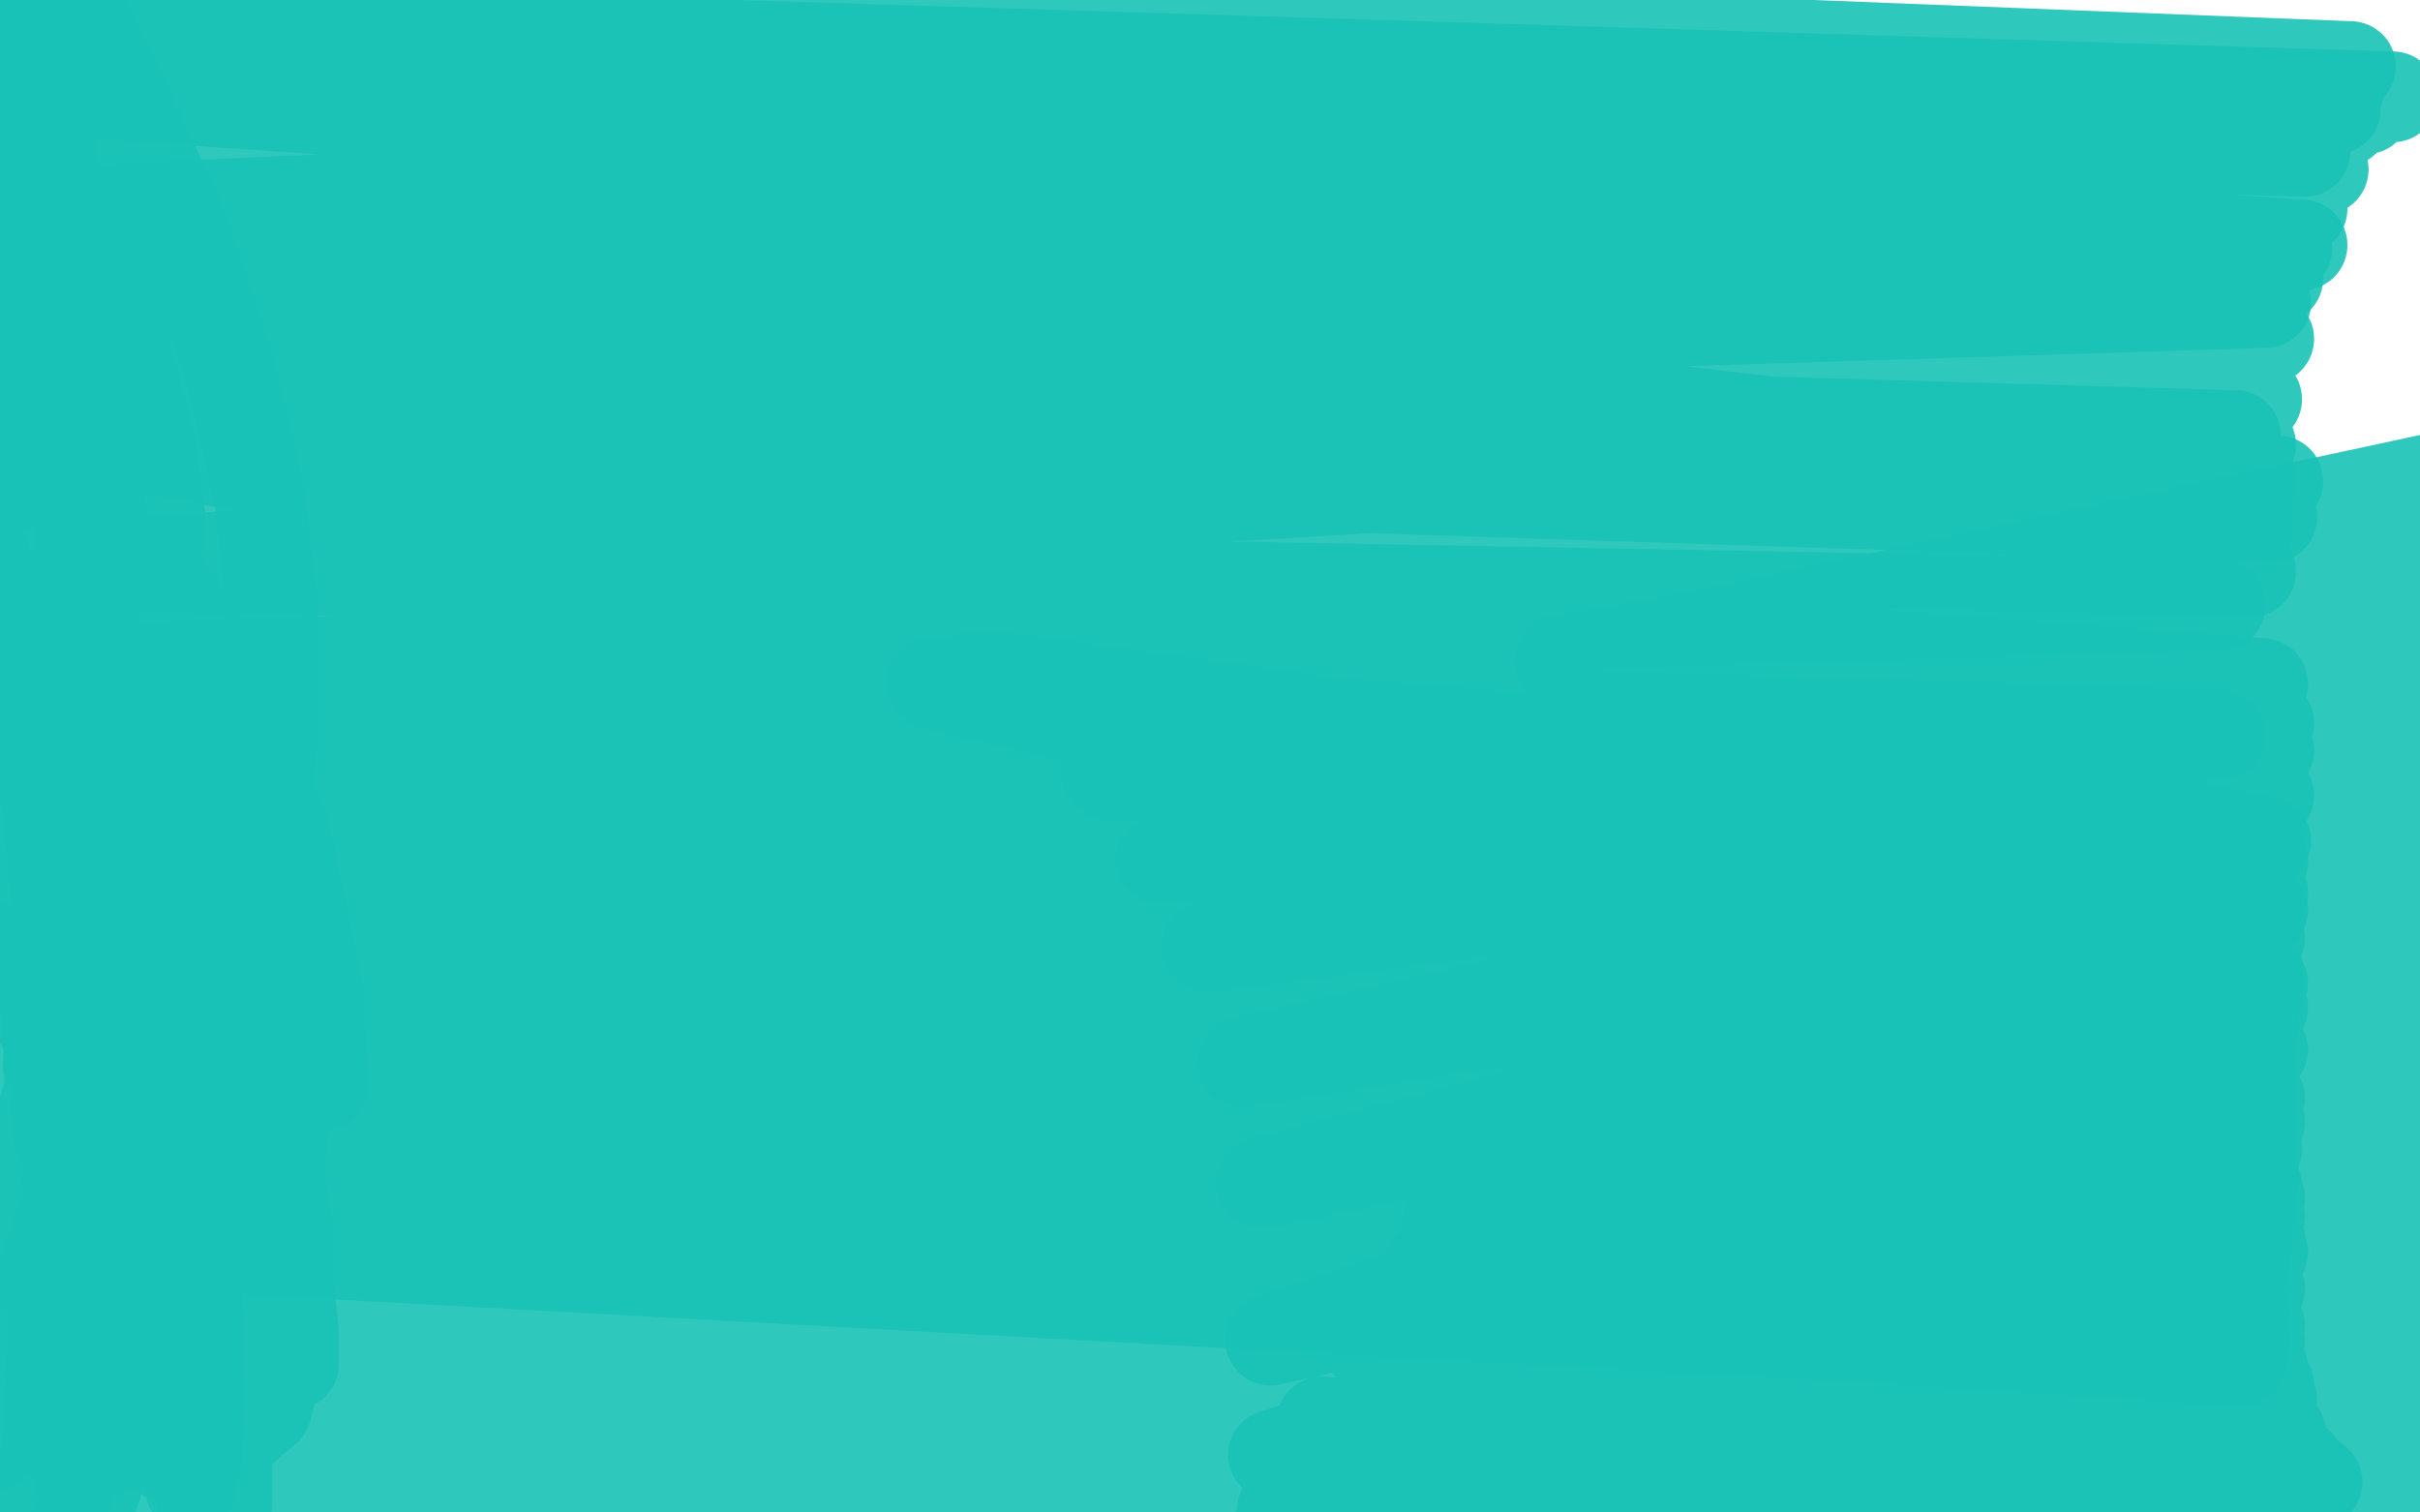 <?xml version="1.0" standalone="no"?>
<!DOCTYPE svg PUBLIC "-//W3C//DTD SVG 1.1//EN"
"http://www.w3.org/Graphics/SVG/1.1/DTD/svg11.dtd">

<svg width="800" height="500" version="1.1" xmlns="http://www.w3.org/2000/svg" xmlns:xlink="http://www.w3.org/1999/xlink" style="stroke-antialiasing: false"><desc>This SVG has been created on https://colorillo.com/</desc><rect x='0' y='0' width='800' height='500' style='fill: rgb(255,255,255); stroke-width:0' /><polyline points="776,169 776,182 776,182 523,220 523,220 795,230 795,230 526,233 526,233 798,238 798,238 528,237 802,259 531,247 803,268 533,253 803,289 537,269 803,301 539,277 805,317 542,293 805,322 545,302 806,334 548,317 809,345 551,333 810,351 552,339 811,359 554,353 813,369 555,365 815,374 555,371 819,382 555,382 822,388 555,390 823,390 555,393 825,392 556,395 825,393 556,395 825,392 556,393 827,383 557,377 831,358 556,357 833,346 556,350 835,325 555,338 834,316 554,332 832,298 551,316 829,286 548,299 824,272 545,288 818,255 543,279 815,239 542,272 813,220 540,266 813,205 536,259 812,194 532,252 811,185 529,245 810,181 528,243 810,177 526,240 810,166 523,234 810,160 521,231 810,157 519,226 810,157 518,223 810,157 517,220 810,162 516,219 809,179 516,218 809,205 516,218 812,221 516,218 813,240 516,218 819,267 516,218 831,327 512,283 831,335 511,290 830,352 509,309 826,370 506,324 826,384 502,340 819,414 491,371 817,419 488,379 816,433 482,397 814,451 478,406 809,470 472,420 806,479 468,430 804,493 460,441 802,503 455,449 799,520 437,470 799,525 434,475 799,526 433,479 799,527 429,486 799,527 424,499 800,520 422,506 801,485 422,508 801,470 422,508 791,438 421,508 791,407 421,508 795,380 421,481 798,360 420,443 806,312 417,391 815,286 411,351 826,258 399,313 832,247 384,284 833,247 366,256 833,271 342,231 829,292 331,224 820,316 323,223 809,342 308,226" style="fill: none; stroke: #19c2b6; stroke-width: 30; stroke-linejoin: round; stroke-linecap: round; stroke-antialiasing: false; stroke-antialias: 0; opacity: 0.9"/>
<polyline points="31,475 31,469 31,469 31,461 31,461 31,434 31,434 30,420 30,420 28,391 28,391 19,302 17,279 16,270 14,249 13,238 10,220 8,212 5,194 1,180 0,173 -3,160 -5,149 -6,142 -9,131 -13,120 -14,115 -16,106 -17,102 -17,96 -17,91 -16,88 -15,82 -14,79 -12,73 -10,66 -9,63 -9,56 -9,50 -9,46 -10,39 -10,36 -12,30 -14,24 -14,21 -15,18 -15,16 -15,15 -15,16 -13,25 -5,54 2,73 19,115 26,139 37,184 42,224 44,241 45,273 45,304 45,314 42,336 38,357 36,365 30,378 11,429 8,437 -1,455 -10,474 -12,476 -13,478 -14,479 -14,481 -15,481 -15,482 -14,482 -13,482 -9,481 2,475 8,470 21,455 33,431 39,418 51,383 56,365 62,328 61,289 59,270 52,238 48,225 47,222 47,221 51,237 61,277 75,329 81,356 92,402 95,420 97,440 97,449 97,451 97,446 96,433 94,410 84,350 76,318 62,265 53,240 52,238 52,243 57,272 67,316 72,341 79,381 80,394 82,431 83,430 89,414 94,370 93,344 88,294 80,258 76,248 71,238 70,237 70,238 71,254 78,284 83,301 93,331 101,349 104,354 105,359 106,359 107,357 106,347 105,327 94,275 75,230 66,211 55,193 50,188 52,201 59,238 73,292 81,324 88,356 95,407 94,438 92,451 88,466 82,471 79,474 72,474 62,469 56,459 42,432 37,420 31,404 30,399 29,398 34,399 69,481 71,490 73,500 74,504 75,497 75,482 76,434 75,409 72,361 67,321 62,285 58,270 51,248 48,241 45,233 45,232 45,236 45,249 52,301 60,362 62,390 63,434 61,465 59,473 56,481 56,482 56,480 53,450 50,421 43,359 37,307 37,291 37,279 37,276 37,278 41,310 47,340 60,410 65,439 66,478 67,494 67,498 67,500" style="fill: none; stroke: #19c2b6; stroke-width: 30; stroke-linejoin: round; stroke-linecap: round; stroke-antialiasing: false; stroke-antialias: 0; opacity: 0.9"/>
<polyline points="45,295 46,314 46,314 52,349 52,349 55,365 55,365 62,408 62,408 65,430 65,430 66,462 65,476 65,482 63,490 63,492 63,486 64,473 64,436 65,400 65,385 66,360 66,351 65,323 61,292 57,277 46,252 36,235 32,231 26,224 23,222 22,223 23,232 25,250 36,307 47,360 51,383 53,418 53,430 53,449 52,460 51,463 51,464 51,462 51,451 52,407 51,356 49,332 44,291 39,270 36,264 32,257 31,256 31,262 30,272 31,292 35,342 38,366 41,405 41,437 33,488 31,494 27,502 25,505 24,506" style="fill: none; stroke: #19c2b6; stroke-width: 30; stroke-linejoin: round; stroke-linecap: round; stroke-antialiasing: false; stroke-antialias: 0; opacity: 0.9"/>
<polyline points="23,283 24,299 24,299 27,320 27,320 29,332 29,332 32,354 32,354 34,382 34,382 33,390 30,411 28,420 27,428 24,442 18,456 15,464 11,481 9,492 8,495 7,498 8,497 14,487 17,478 19,466 21,434 19,394 13,359 11,351 8,341 6,338 4,332 1,326 0,323 -13,312 -11,335 -9,354 -3,392 2,428 4,444 6,464 7,470 7,471 7,472 7,471 8,451 8,431 8,397 8,385 8,364 5,353 3,346 2,342 0,337 -3,332 -5,329 -8,323 -9,320 -12,314 -13,311 -14,310 -14,309 -13,309 -12,309 -6,312 2,320 6,325 11,333 12,333 12,334 13,333 15,331 22,310 25,290 29,253 30,225 30,213 29,191 25,163 22,149 15,124 8,101 6,92 4,79 3,76 2,66 0,55 -1,49 -4,36 -7,26 -9,21 -12,13 -12,14 -11,38 -8,61 0,100 2,119 2,125 2,136 1,147 1,152 0,160 0,162 0,164 -1,163 -2,156 -4,145 -8,113 -9,97 -11,75 -12,67 -13,55 -14,44 -16,40 -17,34 -18,31 -18,32 -16,53 -14,71 -2,105 9,129 16,147 20,154 23,158 24,156 25,136 24,119 19,92 13,73 10,64 5,53 1,45 -1,42 -4,39" style="fill: none; stroke: #19c2b6; stroke-width: 30; stroke-linejoin: round; stroke-linecap: round; stroke-antialiasing: false; stroke-antialias: 0; opacity: 0.9"/>
<polyline points="17,45 16,46 16,46 17,53 17,53 22,83 22,83 31,118 51,171 51,174 52,177 53,177 53,172 50,149 42,118 37,103 25,76 21,64 12,47 6,36 3,30 -3,19 -5,14 -9,7 -11,3 -12,3 -11,7 -9,18 -4,36 13,76 20,96 25,119 26,125 27,130 26,130 25,129 17,117 8,95 6,85 4,62 3,49 2,35 2,29 3,26 4,19 6,12 7,8 9,0 10,-7 11,-10 11,-15 11,-17 9,-24" style="fill: none; stroke: #19c2b6; stroke-width: 30; stroke-linejoin: round; stroke-linecap: round; stroke-antialiasing: false; stroke-antialias: 0; opacity: 0.9"/>
<polyline points="41,113 38,94 38,94 27,67 27,67 25,56 25,56 20,36 20,36 17,24 17,24 16,19 13,9 13,4 11,-3 10,-8 10,-11 10,-12 15,-2 29,25 35,34 43,45 45,50 46,55 46,57 46,65 45,69 43,76 43,80 43,81 41,82 39,83 35,85 34,86 31,83 27,70 25,59 24,37 24,15 24,7 23,-3 23,-5 25,-3 27,3 46,44 53,59 60,74 70,104 75,119 83,151 86,166 90,201 90,238 88,272 86,285 78,312 73,327 65,358 53,391 48,409 36,445 31,463 23,491 17,504 14,508 13,513 12,514 12,513 13,507 16,471 18,424 18,398 16,347 15,321 11,276 8,246 4,222 1,207 -6,181 -13,159 -16,151 -22,141 -24,136 -27,131 -28,130 -28,131 0,227 7,247 17,288 23,326 24,344 24,371 21,395 19,404 14,415 13,418 11,421 10,420 9,404 10,390 14,368 19,351 21,346 24,328 23,305 22,290 18,265 15,252 8,233 2,215 -1,207 -7,195 -10,190 -14,181 -15,178 -14,184 -2,227 9,263 28,341 38,395 39,415 39,444 39,456 38,471 37,477 37,479 36,479 34,475 26,447 24,425 23,377 27,337 31,317 35,279 34,238 33,219 27,180 22,144 18,127 12,100 0,70 -7,63" style="fill: none; stroke: #19c2b6; stroke-width: 30; stroke-linejoin: round; stroke-linecap: round; stroke-antialiasing: false; stroke-antialias: 0; opacity: 0.9"/>
<polyline points="25,486 25,486 25,486 766,490 766,490 25,486 25,486 765,489 765,489 25,486 25,486 760,484 760,484 25,486 25,486 757,481 757,481 25,486 25,486 754,474 754,474 25,486 25,486 751,466 751,466 25,486 25,486 751,463 25,486 750,458 25,485 749,457 24,482 748,452 24,478 747,443 24,474 747,438 25,466 747,426 25,454 748,414 25,447 747,409 25,434 747,402 25,424 747,396 25,418 746,392 25,407 744,385 24,401 744,381 22,390 744,372 19,374 744,364 18,366 744,360 16,352 744,353 12,336 744,347 9,322 745,339 6,310 746,329 6,305 746,324 5,300 746,319 4,291 747,310 4,283 747,303 4,274 748,295 4,264 748,285 0,241 750,263 -3,225 750,248 -5,214 750,239 -5,199 748,226 -8,170 744,189 -10,155 743,175 -10,151 743,169 -12,142 744,158 -14,128 744,147 -16,105 746,132 -16,78 750,112 -16,56 753,92 -16,45 756,82 -15,35 761,69 -15,24 768,56 -14,13 775,40 -14,8 782,36 -14,7 791,32" style="fill: none; stroke: #19c2b6; stroke-width: 30; stroke-linejoin: round; stroke-linecap: round; stroke-antialiasing: false; stroke-antialias: 0; opacity: 0.9"/>
<polyline points="762,50 762,50 762,50 18,30 18,30 761,81 761,81 31,75 31,75 753,159 753,159 46,135 751,171 48,148 749,278 59,247 748,301 61,269 748,325 61,287 748,333 61,296 748,347 61,315 747,363 61,334 747,371 62,342 746,380 62,357 745,390 62,370 744,401 63,383 743,410 64,389 742,419 64,393 742,434 65,404 742,441 65,411 742,442 65,412 742,445 64,412 741,449 62,406 741,450 60,402 741,447 59,398 739,434 50,375 738,415 40,344 733,372 34,314 735,285 32,258 734,243 29,221 734,200 25,187 739,144 22,123 749,100 20,91 755,81 18,70 772,36 8,18 773,30 0,1 777,22 -10,-9" style="fill: none; stroke: #19c2b6; stroke-width: 30; stroke-linejoin: round; stroke-linecap: round; stroke-antialiasing: false; stroke-antialias: 0; opacity: 0.9"/>
</svg>
